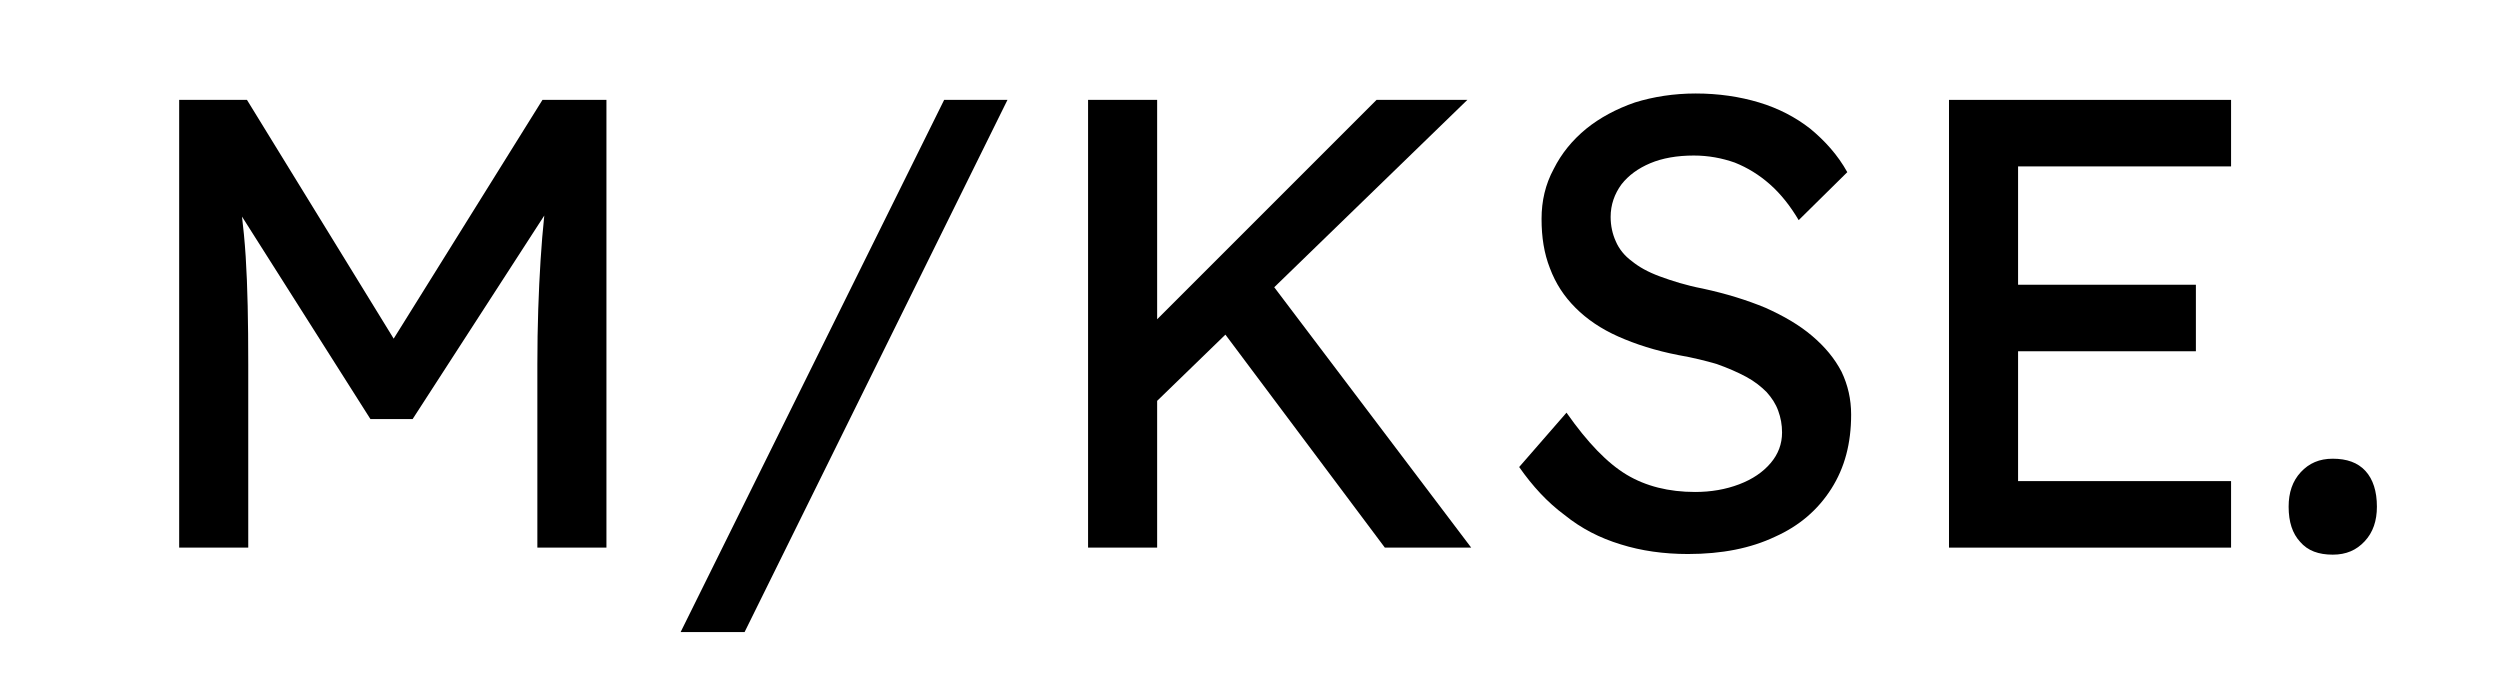 <?xml version="1.0" encoding="UTF-8" standalone="no"?>
<!DOCTYPE svg PUBLIC "-//W3C//DTD SVG 1.1//EN" "http://www.w3.org/Graphics/SVG/1.1/DTD/svg11.dtd">
<svg width="100%" height="100%" viewBox="0 0 1368 375" version="1.1" xmlns="http://www.w3.org/2000/svg" xmlns:xlink="http://www.w3.org/1999/xlink" xml:space="preserve" xmlns:serif="http://www.serif.com/" style="fill-rule:evenodd;clip-rule:evenodd;stroke-linejoin:round;stroke-miterlimit:2;">
    <g id="Lexend" transform="matrix(1,0,0,1,-773,-444)">
        <g transform="matrix(350,0,0,350,836.742,743.658)">
            <path d="M0.098,-0L0.098,-0.7L0.204,-0.7L0.459,-0.285L0.408,-0.286L0.666,-0.7L0.766,-0.7L0.766,-0L0.658,-0L0.658,-0.287C0.658,-0.347 0.66,-0.401 0.663,-0.449C0.666,-0.497 0.671,-0.545 0.678,-0.592L0.692,-0.555L0.463,-0.201L0.397,-0.201L0.175,-0.551L0.186,-0.592C0.193,-0.547 0.199,-0.502 0.202,-0.455C0.205,-0.408 0.206,-0.352 0.206,-0.287L0.206,-0L0.098,-0Z" style="fill:currentColor;fill-rule:nonzero;"/>
        </g>
        <g transform="matrix(350,0,0,350,1139.14,743.658)">
            <path d="M0.018,0.132L0.43,-0.7L0.529,-0.7L0.118,0.132L0.018,0.132Z" style="fill:currentColor;fill-rule:nonzero;"/>
        </g>
        <g transform="matrix(350,0,0,350,1334.09,743.658)">
            <path d="M0.188,-0.212L0.182,-0.333L0.549,-0.7L0.691,-0.7L0.188,-0.212ZM0.098,-0L0.098,-0.7L0.206,-0.7L0.206,-0L0.098,-0ZM0.562,-0L0.294,-0.358L0.374,-0.427L0.697,-0L0.562,-0Z" style="fill:currentColor;fill-rule:nonzero;"/>
        </g>
        <g transform="matrix(350,0,0,350,1586.79,743.658)">
            <path d="M0.314,0.01C0.276,0.01 0.241,0.005 0.209,-0.005C0.176,-0.015 0.147,-0.03 0.121,-0.051C0.094,-0.071 0.071,-0.096 0.05,-0.126L0.124,-0.211C0.157,-0.164 0.188,-0.132 0.218,-0.114C0.248,-0.096 0.284,-0.087 0.325,-0.087C0.35,-0.087 0.373,-0.091 0.394,-0.099C0.415,-0.107 0.431,-0.118 0.443,-0.132C0.455,-0.146 0.461,-0.162 0.461,-0.18C0.461,-0.192 0.459,-0.203 0.455,-0.214C0.451,-0.225 0.445,-0.234 0.437,-0.243C0.428,-0.252 0.418,-0.26 0.405,-0.267C0.392,-0.274 0.376,-0.281 0.359,-0.287C0.342,-0.292 0.322,-0.297 0.299,-0.301C0.263,-0.308 0.232,-0.318 0.205,-0.33C0.178,-0.342 0.156,-0.357 0.138,-0.375C0.12,-0.393 0.107,-0.413 0.098,-0.437C0.089,-0.46 0.085,-0.485 0.085,-0.514C0.085,-0.542 0.091,-0.568 0.104,-0.592C0.116,-0.616 0.133,-0.637 0.155,-0.655C0.176,-0.672 0.202,-0.686 0.231,-0.696C0.26,-0.705 0.292,-0.71 0.326,-0.71C0.362,-0.71 0.395,-0.705 0.425,-0.696C0.455,-0.687 0.482,-0.673 0.505,-0.655C0.528,-0.636 0.548,-0.614 0.563,-0.587L0.487,-0.512C0.474,-0.534 0.459,-0.553 0.442,-0.568C0.425,-0.583 0.407,-0.594 0.387,-0.602C0.367,-0.609 0.346,-0.613 0.323,-0.613C0.297,-0.613 0.274,-0.609 0.255,-0.601C0.236,-0.593 0.221,-0.582 0.21,-0.568C0.199,-0.553 0.193,-0.536 0.193,-0.517C0.193,-0.503 0.196,-0.49 0.201,-0.479C0.206,-0.467 0.215,-0.456 0.226,-0.448C0.237,-0.439 0.251,-0.431 0.27,-0.424C0.289,-0.417 0.311,-0.41 0.337,-0.405C0.374,-0.397 0.406,-0.387 0.435,-0.375C0.464,-0.362 0.488,-0.348 0.508,-0.331C0.528,-0.314 0.543,-0.296 0.554,-0.275C0.564,-0.254 0.569,-0.232 0.569,-0.208C0.569,-0.163 0.559,-0.125 0.538,-0.092C0.517,-0.059 0.488,-0.034 0.45,-0.017C0.412,0.001 0.367,0.01 0.314,0.01Z" style="fill:currentColor;fill-rule:nonzero;"/>
        </g>
        <g transform="matrix(350,0,0,350,1805.19,743.658)">
            <path d="M0.098,-0L0.098,-0.7L0.539,-0.7L0.539,-0.596L0.206,-0.596L0.206,-0.104L0.539,-0.104L0.539,-0L0.098,-0ZM0.147,-0.307L0.147,-0.411L0.484,-0.411L0.484,-0.307L0.147,-0.307Z" style="fill:currentColor;fill-rule:nonzero;"/>
        </g>
        <g transform="matrix(350,0,0,350,2009.59,743.658)">
            <path d="M0.114,0.011C0.092,0.011 0.075,0.005 0.063,-0.009C0.051,-0.022 0.045,-0.04 0.045,-0.064C0.045,-0.086 0.051,-0.104 0.064,-0.118C0.077,-0.132 0.093,-0.139 0.114,-0.139C0.136,-0.139 0.153,-0.133 0.165,-0.12C0.177,-0.107 0.183,-0.088 0.183,-0.064C0.183,-0.042 0.177,-0.024 0.164,-0.01C0.151,0.004 0.135,0.011 0.114,0.011Z" style="fill:currentColor;fill-rule:nonzero;"/>
        </g>
    </g>
</svg>
